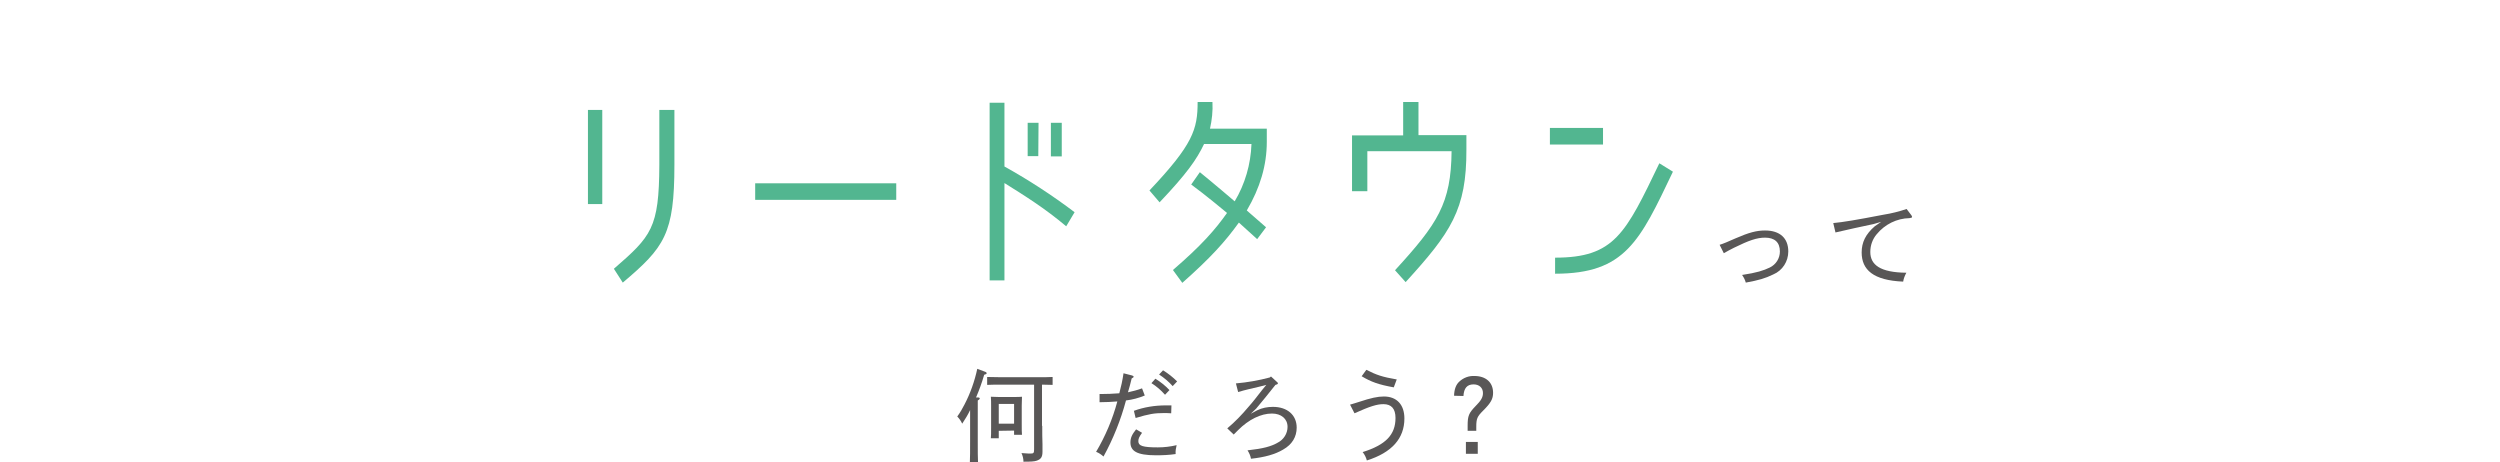 <?xml version="1.0" encoding="utf-8"?>
<!-- Generator: Adobe Illustrator 24.3.0, SVG Export Plug-In . SVG Version: 6.00 Build 0)  -->
<svg version="1.1" id="レイヤー_1" xmlns="http://www.w3.org/2000/svg" xmlns:xlink="http://www.w3.org/1999/xlink" x="0px"
	 y="0px" viewBox="0 0 1012 187.1" style="enable-background:new 0 0 1012 187.1;" xml:space="preserve">
<style type="text/css">
	.st0{fill:#595757;}
	.st1{fill:#52B690;}
</style>
<g id="レイヤー_2_1_">
	<g id="text_des">
		<path class="st0" d="M396,160.9c0.4,0,0.6,0.2,0.6,0.4s-0.2,0.5-0.8,0.8c0,2.1,0,2.1,0,7v9.7c0,3.7,0,6.6,0.1,8.3h-3.3
			c0.1-1.8,0.1-4.6,0.1-8.3V166c-0.9,1.9-2,3.7-3.2,5.5c-0.5-1.1-1.2-2.1-2-2.9c1.1-1.5,2.1-3.2,2.9-4.8c2.4-4.6,4.1-9.4,5.2-14.5
			l3.2,1.2c0.4,0.1,0.6,0.4,0.6,0.6s-0.2,0.4-1,0.6c-0.9,3.1-2,6.2-3.3,9.2L396,160.9z M421.9,172.4c0,2.7,0,5.2,0.1,7.4
			c0,1.2,0,2.3,0,3c0,2.2-0.6,3.1-2.4,3.7c-0.9,0.3-2.1,0.4-5.3,0.4c0-1.2-0.3-2.4-0.8-3.5c2.8,0.2,2.8,0.2,3.6,0.2
			c1.3,0,1.5-0.2,1.5-1.7v-26.2h-13.3c-2.2,0-3.3,0-5.7,0.1v-3.2c1.6,0,3.9,0.1,5.7,0.1h15.1c2.2,0,3.7,0,5.7-0.1v3.2l-4.3-0.1
			V172.4z M404.3,174.4v3h-3.2c0.1-1,0.1-2.3,0.1-4.4v-8.8c0-1.2,0-2.4-0.1-3.6c0.9,0,1.8,0.1,3,0.1h6.7c1.3,0,1.9,0,2.9-0.1
			c0,0.7-0.1,2.3-0.1,3.6v7.6c0,2.2,0,3.1,0.1,4.2h-3.2v-1.7L404.3,174.4z M410.5,163.5h-6.2v8h6.2V163.5z"/>
		<path class="st0" d="M463.4,160.1c-2.4,1-5,1.7-7.6,2c-2.1,7.9-5.2,15.6-9.1,22.7c-0.9-0.8-1.9-1.5-3-1.9
			c3.8-6.4,6.7-13.3,8.6-20.4c-2.4,0.2-4.6,0.3-6.5,0.3h-0.7v-3.3h0.6c2.8,0,4.4-0.1,7.4-0.3c0.7-2.6,1.3-5.3,1.7-8.1l3.5,0.9
			c0.3,0.1,0.6,0.3,0.6,0.5s-0.2,0.4-0.8,0.7c-0.5,2.1-0.9,3.6-1.5,5.6c1.9-0.4,3.8-0.9,5.7-1.6L463.4,160.1z M462.3,175.2
			c-1.2,1.7-1.5,2.4-1.5,3.4c0,1.9,1.8,2.5,7.9,2.5c2.5,0,5.1-0.3,7.6-0.9c-0.3,1.2-0.5,2.4-0.4,3.6c-2.7,0.4-5.3,0.5-8,0.5
			c-7.8,0-10.3-1.8-10.3-5.2c0-1.8,0.6-3.2,2.3-5.3L462.3,175.2z M459,166.3c4.1-1.5,8.5-2.2,12.9-2.2c0.8,0,1.5,0,2.3,0l-0.1,3.2
			c-1.6-0.1-2.2-0.1-2.8-0.1c-4.1,0-6.2,0.4-11.6,2L459,166.3z M467.7,153.3c2.1,1.3,4,2.8,5.7,4.6l-1.8,1.9
			c-1.6-1.8-3.4-3.4-5.5-4.7L467.7,153.3z M470.8,149.9c2.1,1.3,4,2.8,5.7,4.5l-1.8,1.9c-1.6-1.8-3.5-3.4-5.5-4.7L470.8,149.9z"/>
		<path class="st0" d="M496.8,173.4c3.1-2.6,5.9-5.5,8.5-8.6c1.9-2.1,3.7-4.5,5.5-6.8l1.8-2.2l-2.7,0.7c-2.9,0.7-5.8,1.3-8.7,2.2
			l-0.9-3.5c4.6-0.4,9.2-1.2,13.7-2.4l0.5-0.4l2.4,2.2c0.3,0.2,0.4,0.4,0.4,0.6s-0.2,0.4-1,0.6c-2.8,3.5-5,6.3-7.8,9.6l-2.2,2.1
			l2.6-1.4c2-1,4.2-1.4,6.4-1.4c5.8,0,9.6,3.3,9.6,8.4c0,3.7-1.8,6.8-5.5,8.9c-3.2,1.9-7.4,3.1-13,3.7c-0.2-1.2-0.7-2.3-1.4-3.4
			c6.4-0.7,9.6-1.6,12.2-3.1c2.4-1.2,4-3.7,4-6.4c0-3.3-2.6-5.4-6.3-5.4c-4.5,0-9.4,2.4-13.7,6.7c-0.6,0.6-1.2,1.2-1.8,1.8
			L496.8,173.4z"/>
		<path class="st0" d="M546.5,163.8c1.5-0.4,1.9-0.6,3.6-1.1c4.8-1.6,7.6-2.2,10.1-2.2c5.2,0,8.3,3.3,8.3,8.9
			c0,8.1-5.1,13.8-15.2,17c-0.3-1.2-0.9-2.4-1.7-3.4c9.3-2.9,13.3-7,13.3-13.8c0-3.8-1.7-5.6-4.9-5.6c-2.6,0-5.5,0.9-11.7,3.7
			L546.5,163.8z M564.2,156.8c-6.1-1.1-9.2-2.2-13-4.5l1.9-2.6c4.1,2.1,6.5,2.9,12.3,3.9L564.2,156.8z"/>
		<path class="st0" d="M588.6,160.2c0.1-2.7,0.8-4.5,2.1-5.7c1.7-1.6,3.9-2.4,6.1-2.3c4.7,0,7.6,2.6,7.6,6.8c0,2.5-0.9,4.1-4,7.2
			c-2.4,2.4-2.8,3.2-2.8,6.6v1.6h-3.5v-2.1c0-4,0.5-5.1,3.2-7.9c2.3-2.3,3-3.6,3-5.3c0-2.1-1.5-3.5-3.8-3.5c-2.6,0-3.9,1.5-4.1,4.7
			L588.6,160.2z M598.2,178.9v4.8h-4.8v-4.8H598.2z"/>
		<path class="st1" d="M243.8,44.5v38.1H238V44.5H243.8z M248.5,108.8l3.6,5.6C269,100.1,273,94.7,273,66.7V44.5h-6.1v22.2
			C266.8,92.4,263.7,95.6,248.5,108.8z"/>
		<path class="st1" d="M305.7,74.2h57.1v6.7h-57.1V74.2z"/>
		<path class="st1" d="M435,85.9l-3.4,5.7c-8.8-7.4-16.7-12.3-25-17.5v39.4h-6V41.6h6v25.8C416.5,72.9,426,79.1,435,85.9z
			 M420.3,63.2H416V49.7h4.4L420.3,63.2z M429.8,63.3h-4.4V49.7h4.4V63.3z"/>
		<path class="st1" d="M504.7,85.2l7.8,6.8l-3.6,4.8l-7.4-6.7c-5.6,7.8-11.5,14.3-22.9,24.4l-3.8-5.2c11.5-9.9,17.1-16.3,21.9-23.1
			c0,0-9.1-7.6-14.5-11.5l3.5-5c5.2,4.2,14.1,11.8,14.1,11.8c4.2-7,6.5-15,6.8-23.2h-19.2c-3,6.3-7,12-18,23.6l-4.1-4.8
			c17.6-18.6,19.5-24.7,19.5-35.8h6c0.2,3.6-0.2,7.3-1,10.8h23v5.3C512.8,66.9,510.1,76,504.7,85.2z"/>
		<path class="st1" d="M569,114.2l-4.3-4.8c17.3-18.9,22.7-27,22.9-48.2h-34.1v16.2h-6.2V54.8h20.7V41.3h6.2v13.4h19.4v5.8
			C593.7,84.9,587.3,94.1,569,114.2z"/>
		<path class="st1" d="M648.9,51.8v6.7h-21.5v-6.7H648.9z M629.5,110.8v-6.5c24,0,28.5-9.7,42.2-38.2l5.5,3.4
			C663.8,97.6,657.9,110.8,629.5,110.8z"/>
		<path class="st0" d="M696.1,99.1c1.4-0.4,3.7-1.4,6.4-2.6c5.5-2.4,8.6-3.2,12-3.2c6,0,9.4,3.1,9.4,8.5c0,4-2.3,7.7-6.1,9.3
			c-3.3,1.6-5.7,2.3-11.1,3.3c-0.3-1.1-0.8-2.1-1.5-3.1c6-0.9,8.7-1.8,11.2-3c2.5-1.2,4.1-3.7,4.1-6.5c0-3.7-2.1-5.6-6-5.6
			c-3.3,0-6.5,1.1-12.6,4.1c-1.4,0.7-2.7,1.4-4.1,2.2L696.1,99.1z"/>
		<path class="st0" d="M773.7,87.1c0.2,0.3,0.3,0.5,0.3,0.7c0,0.3-0.3,0.4-1,0.5c-5.2,0.1-10,2.5-13.3,6.5c-1.7,2-2.6,4.5-2.6,7.2
			c0,5.2,4,8.3,14.6,8.4c-0.6,1.1-1.1,2.3-1.3,3.6c-12.1-0.5-16.8-4.8-16.8-11.8c0-4.1,1.6-7.4,5.3-10.6l2.6-1.8l-3.1,0.9
			c-5.2,1.1-10.3,2.2-15.4,3.4l-0.9-3.8c4.1-0.4,9-1.2,20.4-3.4c3.2-0.5,6.3-1.3,9.3-2.3L773.7,87.1z"/>
	</g>
</g>
</svg>
